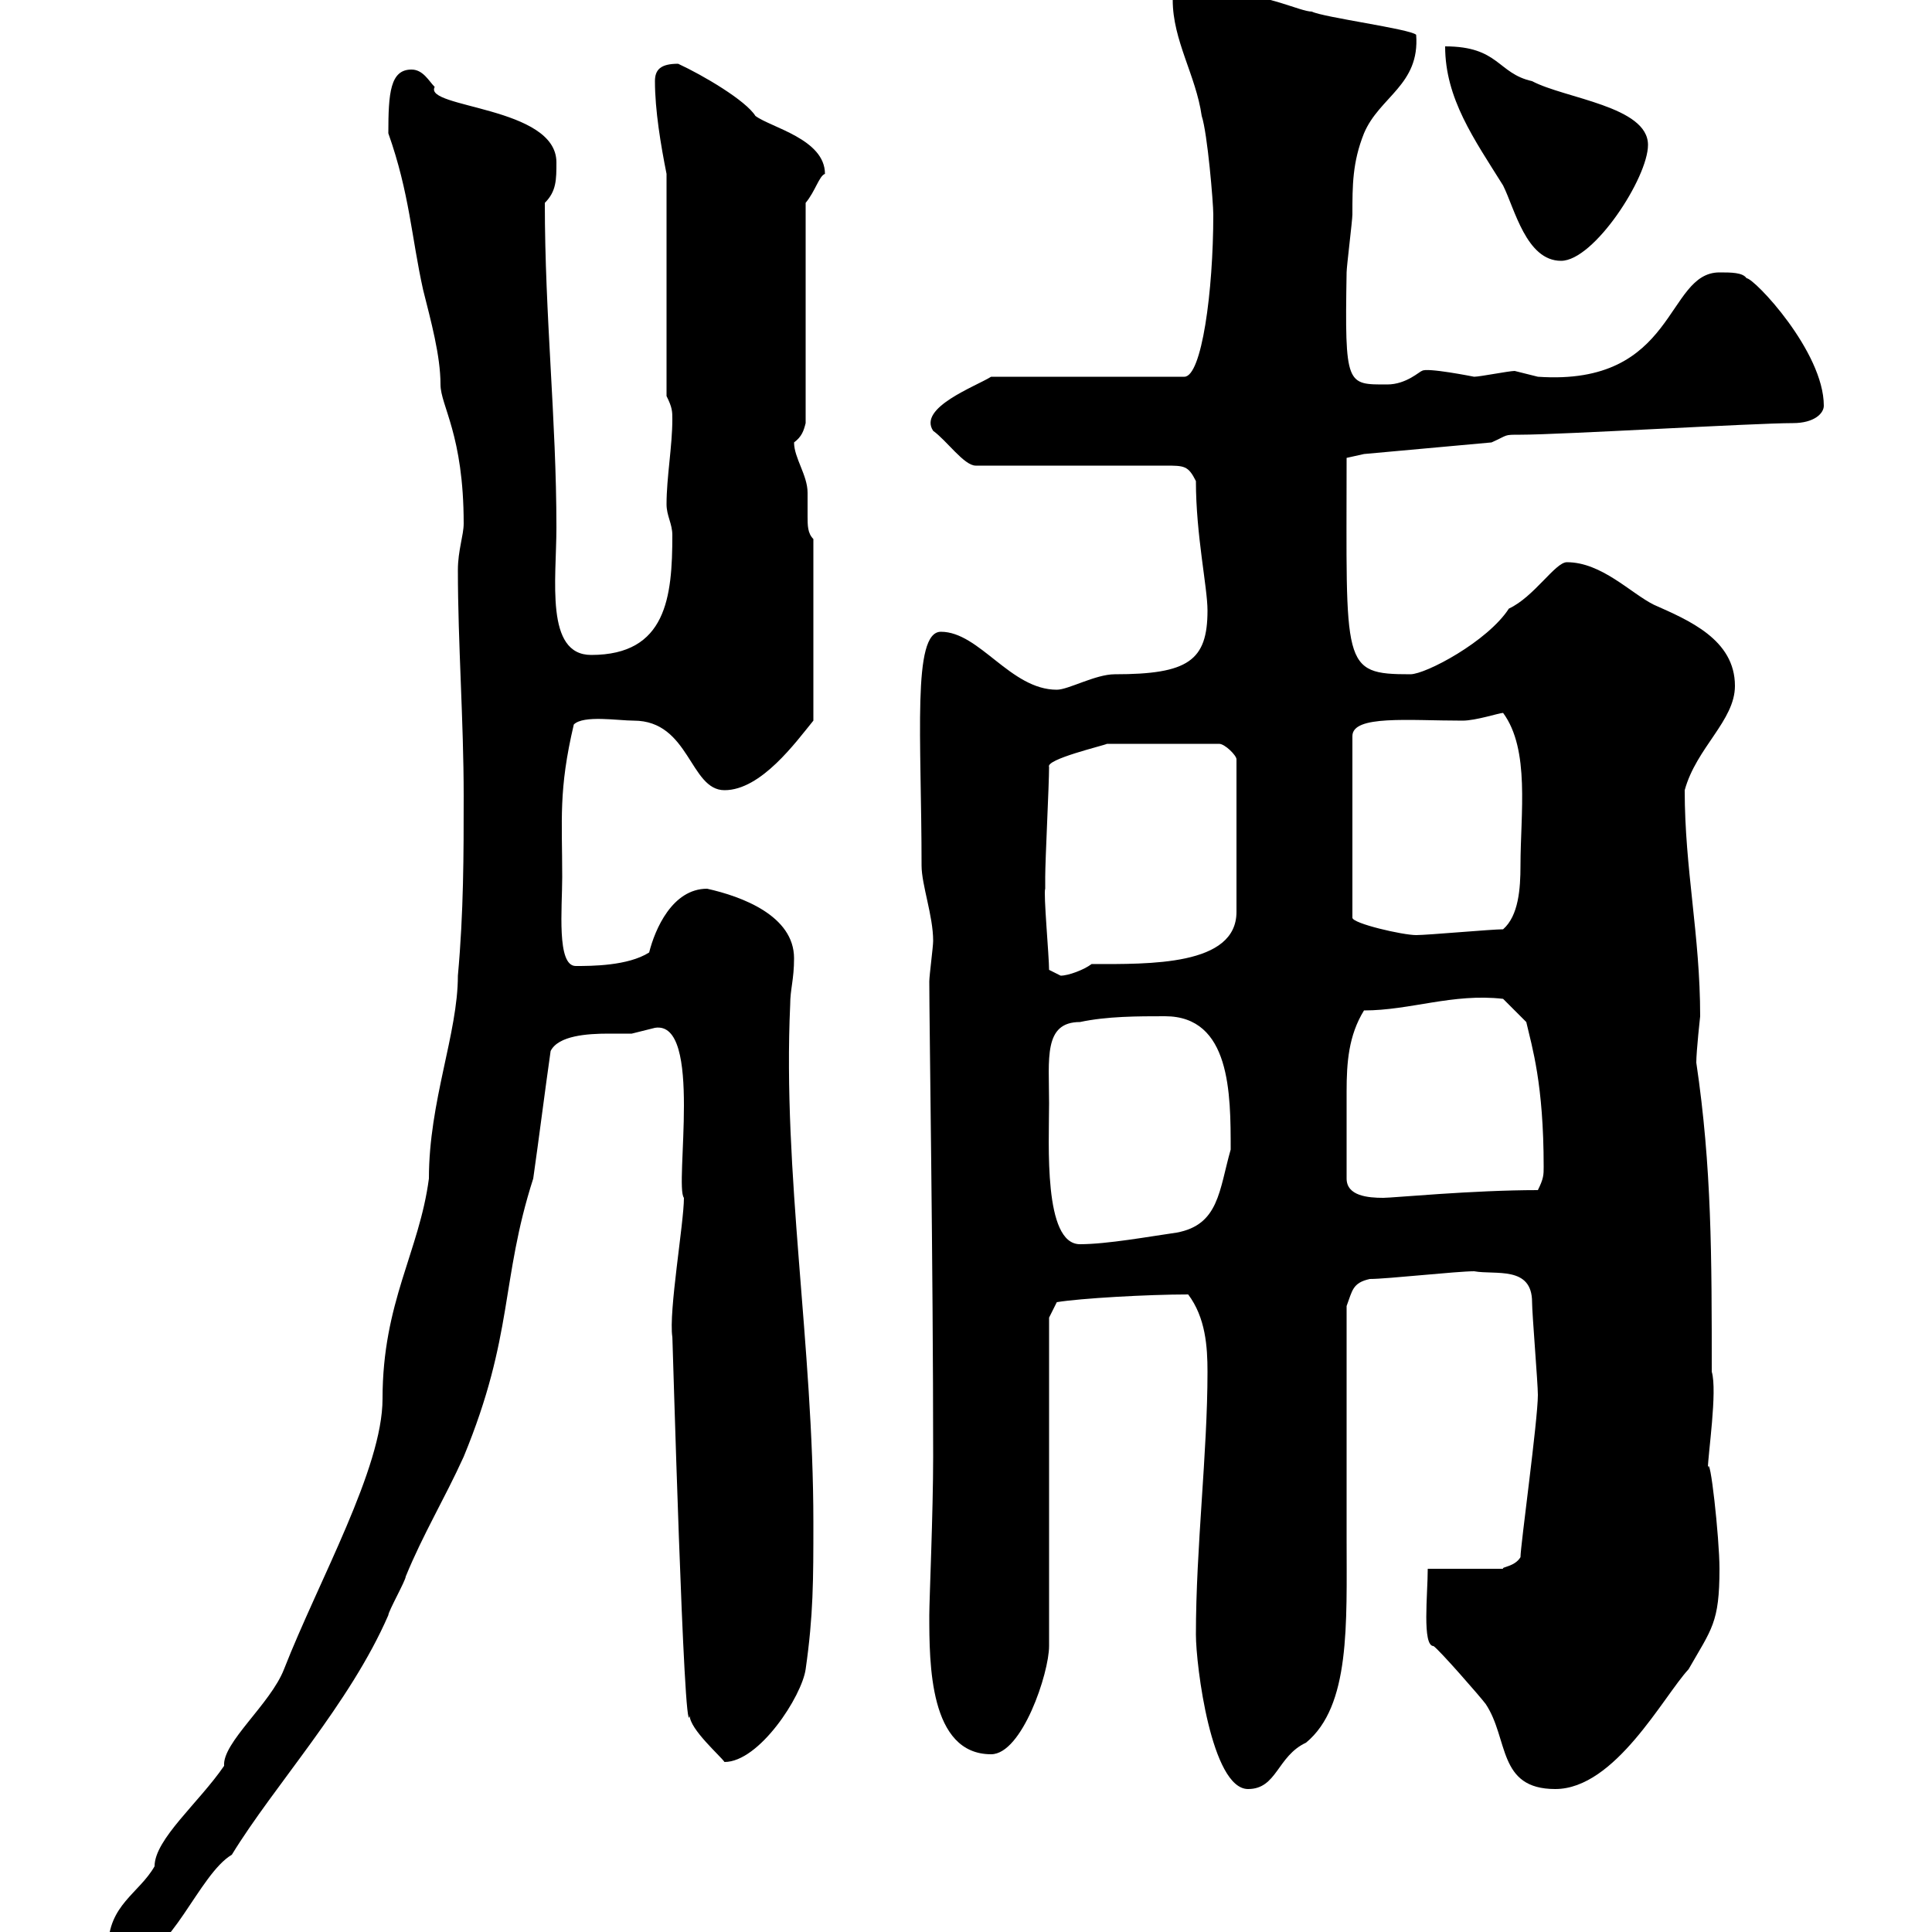 <svg xmlns="http://www.w3.org/2000/svg" xmlns:xlink="http://www.w3.org/1999/xlink" width="300" height="300"><path d="M16.80 302.40C16.80 304.20 18.60 304.20 20.40 304.20C26.40 304.20 30.90 291 36 288C42.60 277.20 54.30 264.60 60.30 250.80C60.30 250.20 63 245.40 63 244.80C65.70 238.20 69 232.80 72 226.20C79.80 207.30 77.70 198.90 82.80 183C83.70 176.70 84.60 169.50 85.50 163.20C86.70 160.80 91.20 160.50 94.50 160.50C96 160.50 97.50 160.50 98.10 160.50C98.10 160.50 101.70 159.60 101.70 159.60C109.20 158.40 104.70 184.20 106.20 186C106.20 189.90 103.80 203.70 104.40 207.60C104.40 206.40 106.20 271.80 107.10 266.40C107.10 268.50 111.90 272.70 112.50 273.60C117.90 273.60 124.50 263.40 125.10 259.20C126.30 250.80 126.30 245.40 126.30 236.40C126.30 209.10 121.50 182.10 122.70 156C122.70 153.60 123.30 152.10 123.30 148.80C123.30 142.20 115.20 139.20 109.80 138C104.40 138 101.70 144.30 100.80 147.90C97.50 150 91.80 150 89.40 150C86.40 150 87.30 141 87.30 136.20C87.30 127.20 86.70 122.70 89.10 112.50C90.60 111 96 111.90 98.40 111.90C107.10 111.90 107.10 122.70 112.50 122.70C118.20 122.70 123.60 115.20 126.30 111.90L126.30 83.70C125.40 82.80 125.40 81.60 125.40 80.10C125.40 79.20 125.40 77.70 125.40 76.50C125.40 73.80 123.30 71.10 123.30 68.70C124.50 67.80 124.80 66.90 125.10 65.70L125.10 31.50C126.60 29.70 127.20 27.30 128.10 27C128.10 21.60 119.70 19.80 117.30 18C115.80 15.60 109.20 11.70 105.30 9.90C102.60 9.90 101.70 10.80 101.70 12.60C101.70 17.10 102.60 22.50 103.50 27L103.50 61.50C104.40 63.30 104.40 63.90 104.40 65.10C104.40 69.30 103.50 74.10 103.50 78.30C103.50 80.10 104.40 81.30 104.40 83.10C104.40 92.70 103.50 101.70 91.80 101.70C84.60 101.70 86.40 90 86.40 81.90C86.40 65.10 84.60 49.20 84.60 31.50C86.40 29.70 86.40 27.90 86.40 25.20C86.40 16.50 65.70 16.80 67.50 13.50C66.60 12.60 65.70 10.80 63.90 10.80C60.60 10.80 60.30 14.40 60.30 20.70C63.60 30 63.90 36.90 65.70 45C66.90 49.80 68.40 55.20 68.40 59.70C68.40 63 72 67.50 72 81.30C72 83.10 71.10 85.50 71.10 88.50C71.10 99.90 72 111.90 72 123.60C72 132.60 72 141.60 71.10 151.50C71.10 160.50 66.60 171 66.60 183C65.10 194.40 59.40 202.20 59.40 217.20C59.40 228 49.50 245.40 44.10 259.20C42 264.60 34.50 270.60 34.80 274.20C30.90 279.90 24 285.60 24 289.80C21.60 294 16.80 295.80 16.80 302.40ZM185.70 253.80C185.70 258.60 188.10 277.80 193.80 277.80C198.30 277.80 198.30 272.70 202.80 270.60C209.70 264.90 209.10 252.30 209.10 238.80C209.10 233.40 209.10 208.20 209.10 202.80C210 200.40 210 199.20 212.70 198.60C215.40 198.60 226.20 197.40 228.90 197.40C232.20 198 237.90 196.50 237.90 202.20C237.90 204 238.80 214.80 238.80 216.60C238.80 220.50 236.10 240 236.10 241.80C235.20 243.30 233.10 243.30 233.40 243.60L221.70 243.60C221.70 247.50 220.80 255.60 222.60 255.60C223.50 256.20 229.80 263.40 230.70 264.60C234.30 270 232.50 277.80 241.50 277.80C250.80 277.80 258.30 263.40 262.20 259.20C265.80 252.90 267 252 267 243.60C267 238.80 265.50 225.30 265.20 228C265.20 225.90 266.70 216 265.80 213C265.80 195 265.80 181.20 263.40 165C263.40 163.20 264 157.80 264 157.80C264 145.20 261.60 135 261.60 122.70C263.40 116.10 269.40 111.90 269.40 106.50C269.40 99.30 262.20 96.30 256.80 93.90C253.20 92.10 248.70 87.30 243.30 87.30C241.50 87.30 238.20 92.70 234.30 94.50C231 99.60 221.40 104.70 219 104.70C208.20 104.70 209.10 103.50 209.10 71.10L211.80 70.50L231.60 68.70C234.30 67.50 233.40 67.50 236.10 67.50C242.40 67.50 272.40 65.70 278.40 65.70C281.70 65.70 283.20 64.20 283.20 63C283.20 54.60 272.40 43.20 271.20 43.20C270.60 42.30 268.80 42.30 267 42.30C258.60 42.30 260.40 60 238.80 58.50C238.80 58.50 235.20 57.60 235.20 57.60C234.30 57.60 229.80 58.50 228.90 58.50C228.90 58.50 221.40 57 220.80 57.60C220.50 57.60 218.40 59.70 215.40 59.70C209.10 59.70 208.80 60 209.10 42.30C209.10 41.40 210 34.20 210 33.30C210 28.80 210 25.20 211.80 20.70C214.20 15 220.50 13.20 219.90 5.40C219 4.50 205.50 2.70 203.70 1.80C201.90 1.80 196.80-0.90 191.10-0.90C189.30-2.70 187.50-3.60 185.70-3.60C182.10-3.60 182.10-3.60 182.10 0C182.10 6.30 185.70 11.70 186.60 18C187.50 20.70 188.40 31.50 188.40 33.30C188.40 45.30 186.60 58.50 183.90 58.50L153.90 58.50C151.50 60 142.50 63.30 144.90 66.90C147 68.40 149.70 72.30 151.50 72.30L180.90 72.30C183.90 72.30 184.50 72.30 185.70 74.70C185.70 83.10 187.50 91.20 187.50 94.80C187.50 102.60 184.50 104.70 173.10 104.70C170.10 104.70 165.90 107.10 164.10 107.10C156.90 107.10 152.10 98.10 146.10 98.10C141.60 98.10 143.10 114.60 143.10 134.40C143.10 137.40 144.90 142.20 144.90 146.10C144.90 147 144.30 151.50 144.30 152.40C144.30 159 144.90 196.50 144.90 226.20C144.90 234.90 144.30 248.40 144.30 250.80C144.30 258.30 144.30 272.40 153.90 272.40C158.70 272.40 162.90 259.80 162.90 255.60L162.90 204.60L164.10 202.20C167.70 201.60 178.20 201 184.50 201C187.20 204.60 187.50 209.10 187.50 213C187.50 225.60 185.70 240.30 185.70 253.80ZM162.90 171.30C162.90 164.40 162 158.70 167.70 158.70C171.90 157.80 176.70 157.80 180.90 157.80C191.10 157.80 191.10 169.80 191.10 178.50C189.30 184.80 189.30 190.20 182.70 191.40C178.50 192 171.90 193.20 167.70 193.20C162 193.20 162.90 177.60 162.90 171.30ZM209.10 183C209.10 179.40 209.10 172.20 209.10 169.50C209.10 165 209.40 160.80 211.80 156.90C219 156.90 225.60 154.20 233.40 155.10L237 158.70C237.90 162.60 239.70 168.30 239.70 181.20C239.70 182.40 239.70 183 238.80 184.80C228.60 184.80 216.30 186 214.80 186C212.40 186 209.10 185.70 209.10 183ZM162.90 150.60C162.90 148.50 162 138.60 162.30 138C162.30 137.10 162.30 136.20 162.30 136.20C162.30 133.50 162.90 121.80 162.90 119.10C162.30 117.90 171.30 115.80 171.90 115.50L189.30 115.50C190.20 115.50 192 117.30 192 117.90L192 141.60C192 150 178.50 149.70 169.50 149.70C168.30 150.60 165.90 151.50 164.70 151.50C164.70 151.50 162.90 150.60 162.90 150.60ZM233.40 110.70C237.60 116.40 236.10 126.30 236.10 134.40C236.10 138 235.80 142.20 233.40 144.30C231.60 144.30 221.70 145.20 219.90 145.20C217.80 145.20 210 143.40 210 142.50L210 114.30C210 111 218.70 111.90 227.10 111.90C229.20 111.90 232.80 110.70 233.40 110.70ZM224.40 7.20C224.40 15.30 228.90 21.60 233.40 28.80C235.20 32.40 237 40.50 242.40 40.50C247.50 40.50 255.90 27.60 255.90 22.50C255.90 16.50 243 15.30 237.90 12.60C232.50 11.40 232.80 7.20 224.40 7.20Z"/></svg>